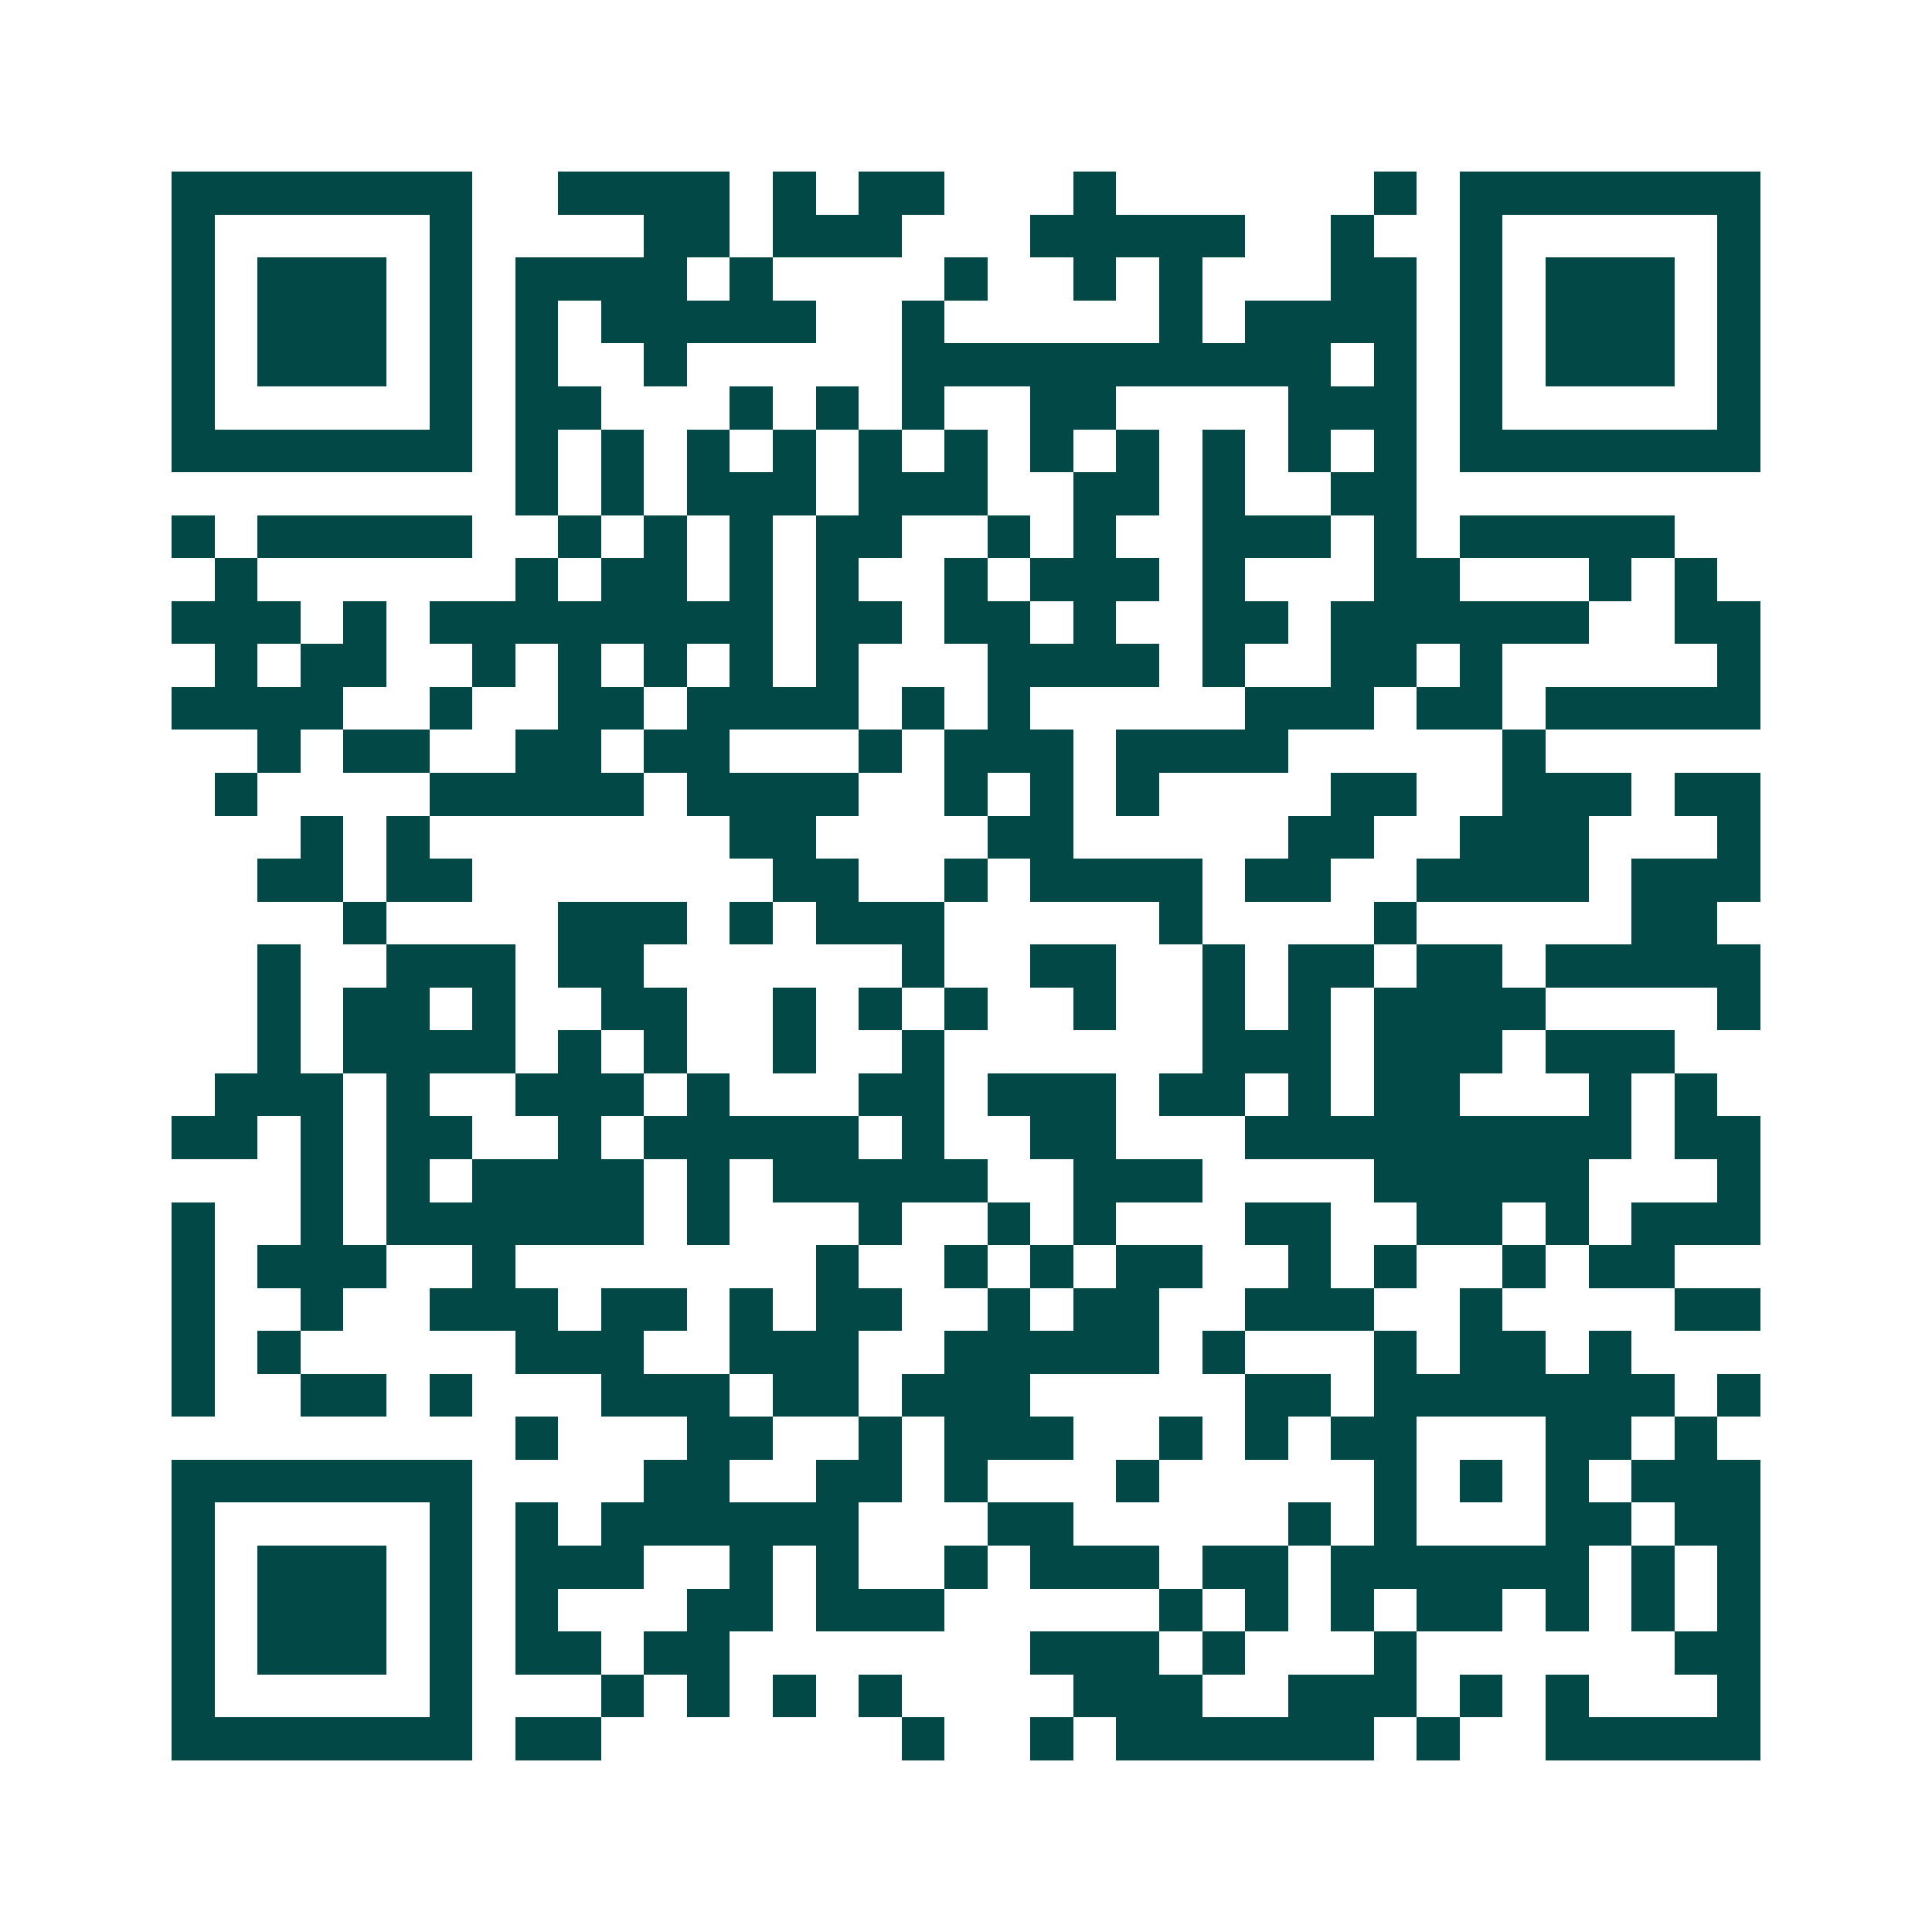 <svg xmlns="http://www.w3.org/2000/svg" width="200" height="200" viewBox="0 0 45 45" shape-rendering="crispEdges"><path fill="#ffffff" d="M0 0h45v45H0z"/><path stroke="#014847" d="M4 4.5h7m2 0h4m1 0h1m1 0h2m3 0h1m6 0h1m1 0h7M4 5.5h1m5 0h1m4 0h2m1 0h3m3 0h5m2 0h1m2 0h1m5 0h1M4 6.5h1m1 0h3m1 0h1m1 0h4m1 0h1m4 0h1m2 0h1m1 0h1m3 0h2m1 0h1m1 0h3m1 0h1M4 7.5h1m1 0h3m1 0h1m1 0h1m1 0h5m2 0h1m5 0h1m1 0h4m1 0h1m1 0h3m1 0h1M4 8.5h1m1 0h3m1 0h1m1 0h1m2 0h1m5 0h10m1 0h1m1 0h1m1 0h3m1 0h1M4 9.5h1m5 0h1m1 0h2m3 0h1m1 0h1m1 0h1m2 0h2m4 0h3m1 0h1m5 0h1M4 10.5h7m1 0h1m1 0h1m1 0h1m1 0h1m1 0h1m1 0h1m1 0h1m1 0h1m1 0h1m1 0h1m1 0h1m1 0h7M12 11.5h1m1 0h1m1 0h3m1 0h3m2 0h2m1 0h1m2 0h2M4 12.5h1m1 0h5m2 0h1m1 0h1m1 0h1m1 0h2m2 0h1m1 0h1m2 0h3m1 0h1m1 0h5M5 13.5h1m6 0h1m1 0h2m1 0h1m1 0h1m2 0h1m1 0h3m1 0h1m3 0h2m3 0h1m1 0h1M4 14.5h3m1 0h1m1 0h8m1 0h2m1 0h2m1 0h1m2 0h2m1 0h6m2 0h2M5 15.5h1m1 0h2m2 0h1m1 0h1m1 0h1m1 0h1m1 0h1m3 0h4m1 0h1m2 0h2m1 0h1m5 0h1M4 16.5h4m2 0h1m2 0h2m1 0h4m1 0h1m1 0h1m5 0h3m1 0h2m1 0h5M6 17.5h1m1 0h2m2 0h2m1 0h2m3 0h1m1 0h3m1 0h4m5 0h1M5 18.5h1m4 0h5m1 0h4m2 0h1m1 0h1m1 0h1m4 0h2m2 0h3m1 0h2M7 19.5h1m1 0h1m7 0h2m4 0h2m5 0h2m2 0h3m3 0h1M6 20.5h2m1 0h2m7 0h2m2 0h1m1 0h4m1 0h2m2 0h4m1 0h3M8 21.5h1m4 0h3m1 0h1m1 0h3m5 0h1m4 0h1m5 0h2M6 22.5h1m2 0h3m1 0h2m6 0h1m2 0h2m2 0h1m1 0h2m1 0h2m1 0h5M6 23.5h1m1 0h2m1 0h1m2 0h2m2 0h1m1 0h1m1 0h1m2 0h1m2 0h1m1 0h1m1 0h4m4 0h1M6 24.5h1m1 0h4m1 0h1m1 0h1m2 0h1m2 0h1m6 0h3m1 0h3m1 0h3M5 25.5h3m1 0h1m2 0h3m1 0h1m3 0h2m1 0h3m1 0h2m1 0h1m1 0h2m3 0h1m1 0h1M4 26.5h2m1 0h1m1 0h2m2 0h1m1 0h5m1 0h1m2 0h2m3 0h9m1 0h2M7 27.5h1m1 0h1m1 0h4m1 0h1m1 0h5m2 0h3m4 0h5m3 0h1M4 28.5h1m2 0h1m1 0h6m1 0h1m3 0h1m2 0h1m1 0h1m3 0h2m2 0h2m1 0h1m1 0h3M4 29.5h1m1 0h3m2 0h1m7 0h1m2 0h1m1 0h1m1 0h2m2 0h1m1 0h1m2 0h1m1 0h2M4 30.5h1m2 0h1m2 0h3m1 0h2m1 0h1m1 0h2m2 0h1m1 0h2m2 0h3m2 0h1m4 0h2M4 31.5h1m1 0h1m5 0h3m2 0h3m2 0h5m1 0h1m3 0h1m1 0h2m1 0h1M4 32.5h1m2 0h2m1 0h1m3 0h3m1 0h2m1 0h3m5 0h2m1 0h7m1 0h1M12 33.5h1m3 0h2m2 0h1m1 0h3m2 0h1m1 0h1m1 0h2m3 0h2m1 0h1M4 34.5h7m4 0h2m2 0h2m1 0h1m3 0h1m5 0h1m1 0h1m1 0h1m1 0h3M4 35.5h1m5 0h1m1 0h1m1 0h6m3 0h2m5 0h1m1 0h1m3 0h2m1 0h2M4 36.5h1m1 0h3m1 0h1m1 0h3m2 0h1m1 0h1m2 0h1m1 0h3m1 0h2m1 0h6m1 0h1m1 0h1M4 37.5h1m1 0h3m1 0h1m1 0h1m3 0h2m1 0h3m5 0h1m1 0h1m1 0h1m1 0h2m1 0h1m1 0h1m1 0h1M4 38.5h1m1 0h3m1 0h1m1 0h2m1 0h2m7 0h3m1 0h1m3 0h1m6 0h2M4 39.5h1m5 0h1m3 0h1m1 0h1m1 0h1m1 0h1m4 0h3m2 0h3m1 0h1m1 0h1m3 0h1M4 40.5h7m1 0h2m7 0h1m2 0h1m1 0h6m1 0h1m2 0h5"/></svg>

